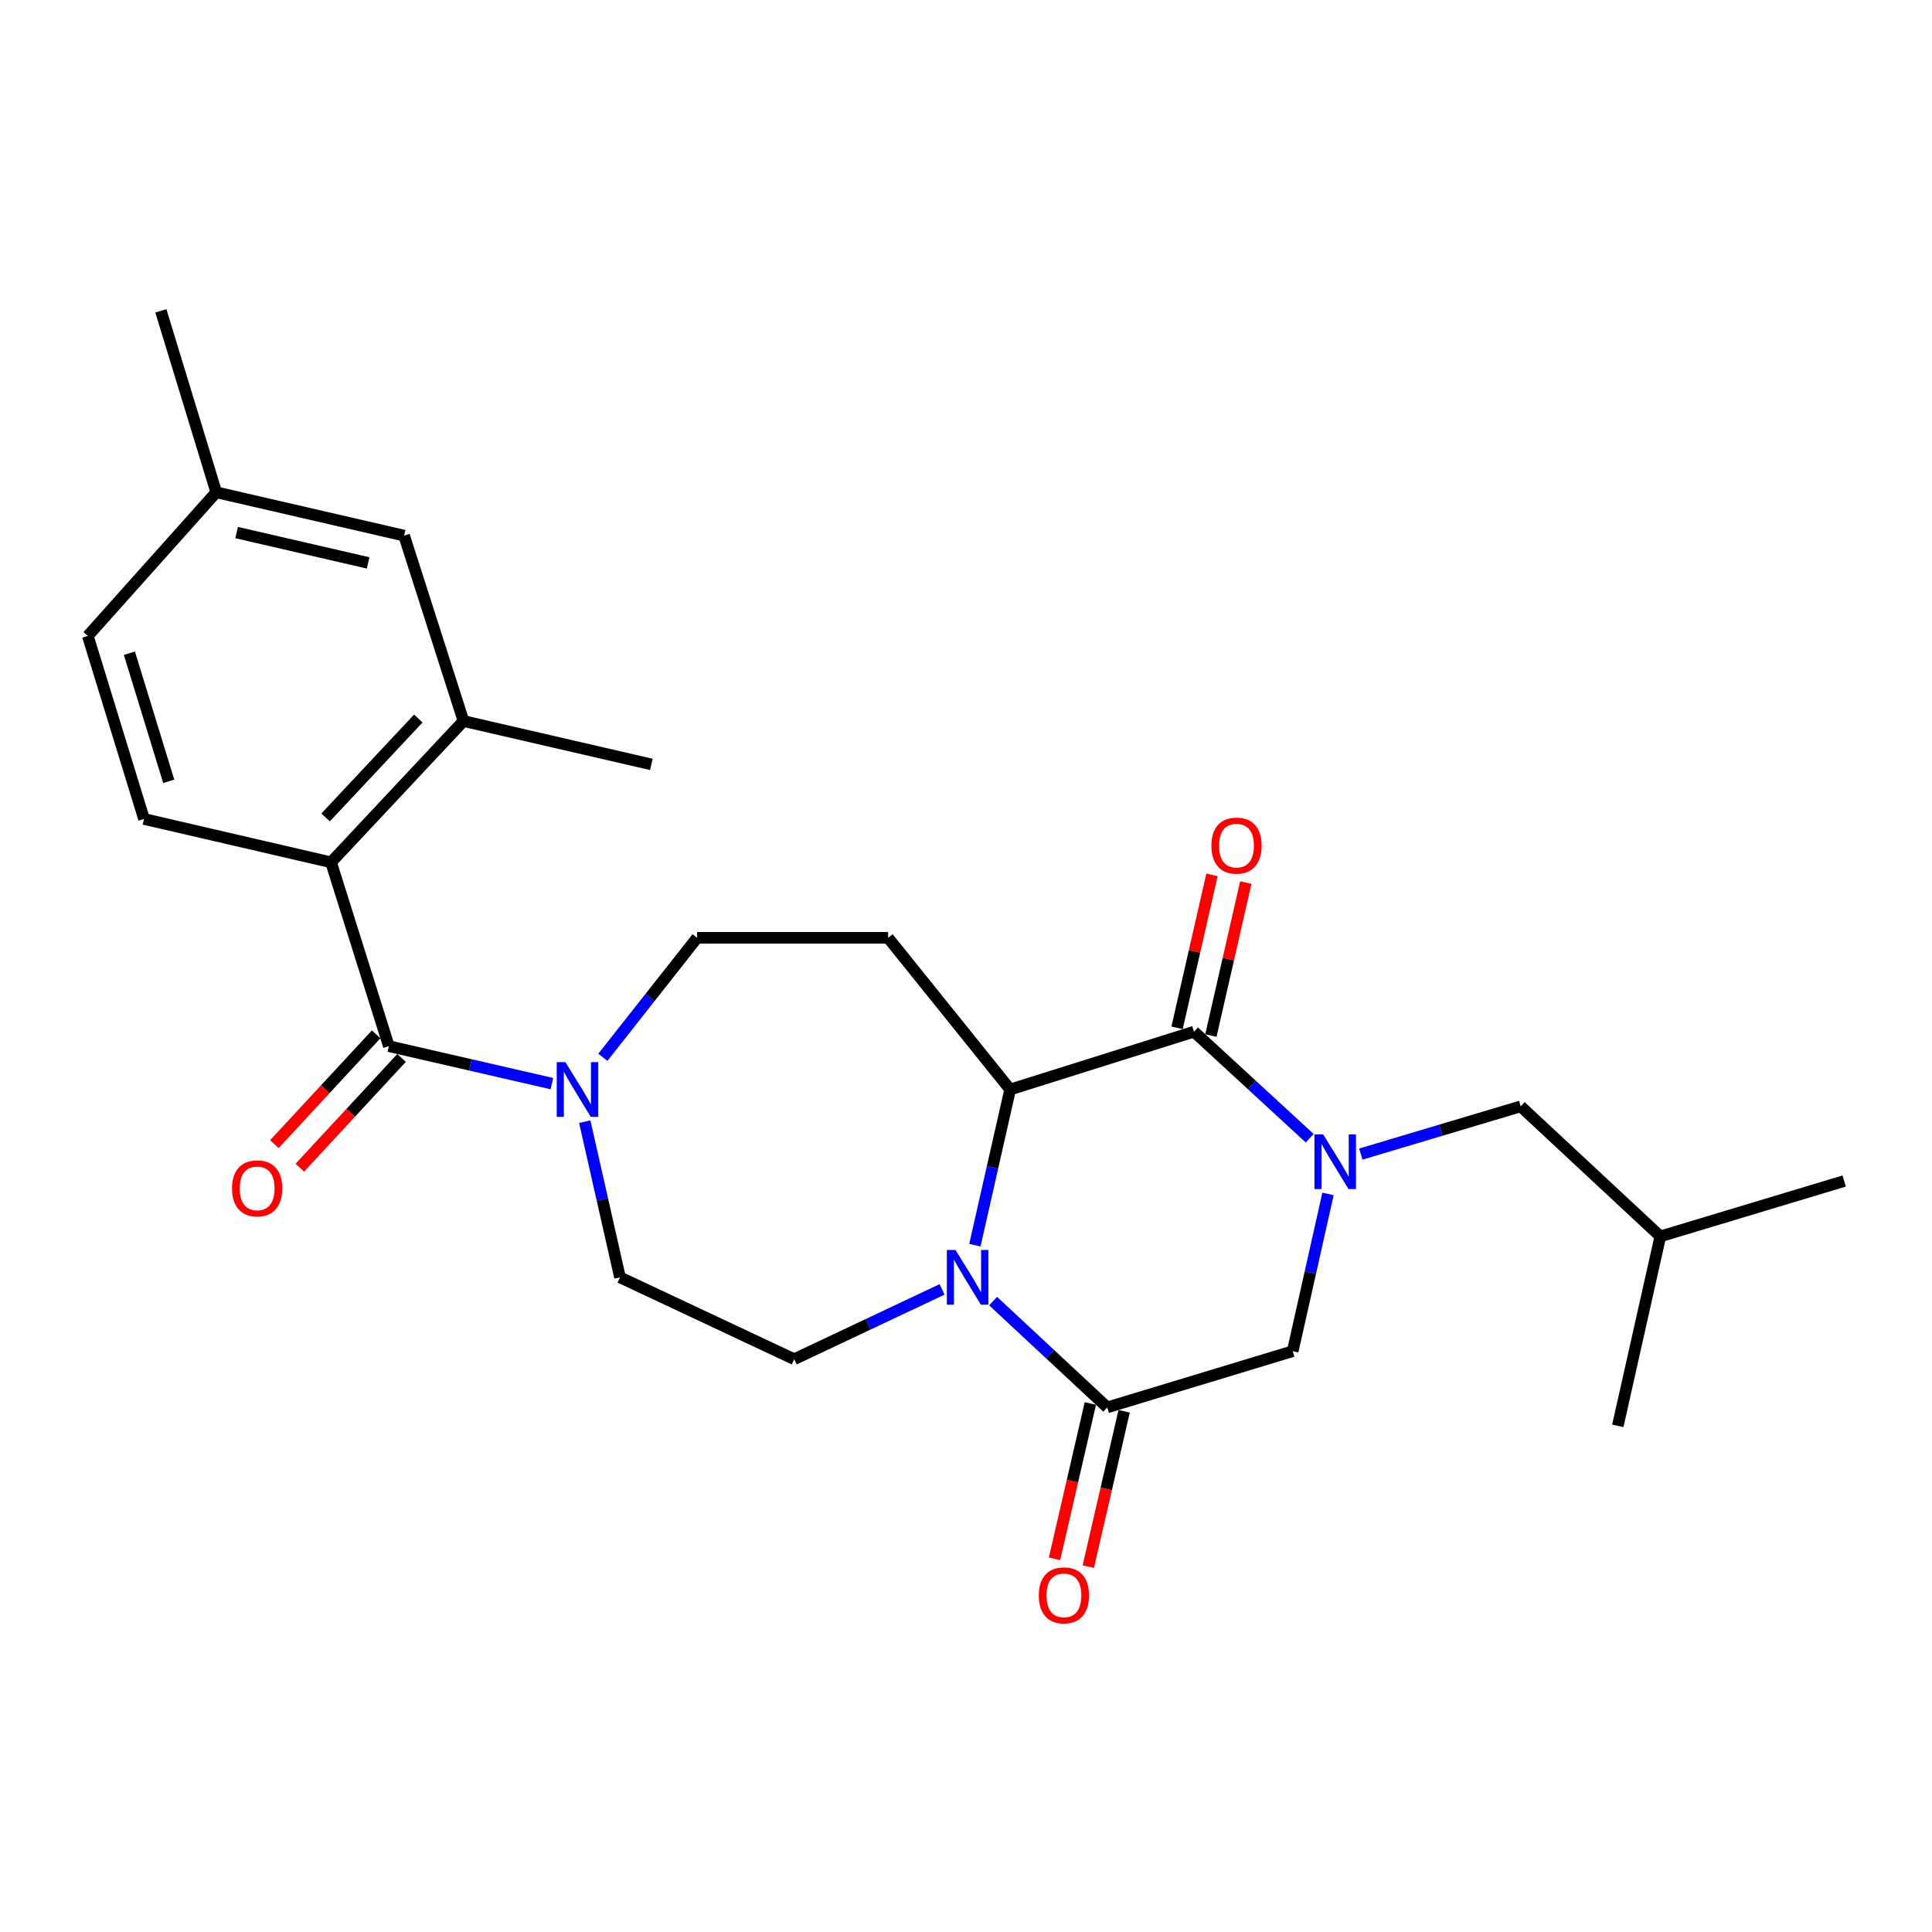 <?xml version='1.0' encoding='iso-8859-1'?>
<svg version='1.1' baseProfile='full'
              xmlns='http://www.w3.org/2000/svg'
                      xmlns:rdkit='http://www.rdkit.org/xml'
                      xmlns:xlink='http://www.w3.org/1999/xlink'
                  xml:space='preserve'
width='1000px' height='1000px' viewBox='0 0 1000 1000'>
<!-- END OF HEADER -->
<rect style='opacity:1.0;fill:#FFFFFF;stroke:none' width='1000' height='1000' x='0' y='0'> </rect>
<path class='bond-1' d='M 677.893,589.137 L 647.947,561.567' style='fill:none;fill-rule:evenodd;stroke:#0000FF;stroke-width:6px;stroke-linecap:butt;stroke-linejoin:miter;stroke-opacity:1' />
<path class='bond-1' d='M 647.947,561.567 L 618.001,533.997' style='fill:none;fill-rule:evenodd;stroke:#000000;stroke-width:6px;stroke-linecap:butt;stroke-linejoin:miter;stroke-opacity:1' />
<path class='bond-7' d='M 687.375,617.984 L 678.24,658.679' style='fill:none;fill-rule:evenodd;stroke:#0000FF;stroke-width:6px;stroke-linecap:butt;stroke-linejoin:miter;stroke-opacity:1' />
<path class='bond-7' d='M 678.24,658.679 L 669.105,699.373' style='fill:none;fill-rule:evenodd;stroke:#000000;stroke-width:6px;stroke-linecap:butt;stroke-linejoin:miter;stroke-opacity:1' />
<path class='bond-11' d='M 704.362,597.357 L 745.734,585.003' style='fill:none;fill-rule:evenodd;stroke:#0000FF;stroke-width:6px;stroke-linecap:butt;stroke-linejoin:miter;stroke-opacity:1' />
<path class='bond-11' d='M 745.734,585.003 L 787.105,572.649' style='fill:none;fill-rule:evenodd;stroke:#000000;stroke-width:6px;stroke-linecap:butt;stroke-linejoin:miter;stroke-opacity:1' />
<path class='bond-0' d='M 514.037,673.452 L 543.572,700.958' style='fill:none;fill-rule:evenodd;stroke:#0000FF;stroke-width:6px;stroke-linecap:butt;stroke-linejoin:miter;stroke-opacity:1' />
<path class='bond-0' d='M 543.572,700.958 L 573.107,728.465' style='fill:none;fill-rule:evenodd;stroke:#000000;stroke-width:6px;stroke-linecap:butt;stroke-linejoin:miter;stroke-opacity:1' />
<path class='bond-10' d='M 487.606,667.392 L 449.344,685.456' style='fill:none;fill-rule:evenodd;stroke:#0000FF;stroke-width:6px;stroke-linecap:butt;stroke-linejoin:miter;stroke-opacity:1' />
<path class='bond-10' d='M 449.344,685.456 L 411.081,703.521' style='fill:none;fill-rule:evenodd;stroke:#000000;stroke-width:6px;stroke-linecap:butt;stroke-linejoin:miter;stroke-opacity:1' />
<path class='bond-26' d='M 504.599,644.497 L 513.725,604.212' style='fill:none;fill-rule:evenodd;stroke:#0000FF;stroke-width:6px;stroke-linecap:butt;stroke-linejoin:miter;stroke-opacity:1' />
<path class='bond-26' d='M 513.725,604.212 L 522.85,563.926' style='fill:none;fill-rule:evenodd;stroke:#000000;stroke-width:6px;stroke-linecap:butt;stroke-linejoin:miter;stroke-opacity:1' />
<path class='bond-2' d='M 618.001,533.997 L 522.85,563.926' style='fill:none;fill-rule:evenodd;stroke:#000000;stroke-width:6px;stroke-linecap:butt;stroke-linejoin:miter;stroke-opacity:1' />
<path class='bond-14' d='M 626.748,535.995 L 635.787,496.417' style='fill:none;fill-rule:evenodd;stroke:#000000;stroke-width:6px;stroke-linecap:butt;stroke-linejoin:miter;stroke-opacity:1' />
<path class='bond-14' d='M 635.787,496.417 L 644.826,456.84' style='fill:none;fill-rule:evenodd;stroke:#FF0000;stroke-width:6px;stroke-linecap:butt;stroke-linejoin:miter;stroke-opacity:1' />
<path class='bond-14' d='M 609.253,531.999 L 618.292,492.422' style='fill:none;fill-rule:evenodd;stroke:#000000;stroke-width:6px;stroke-linecap:butt;stroke-linejoin:miter;stroke-opacity:1' />
<path class='bond-14' d='M 618.292,492.422 L 627.331,452.844' style='fill:none;fill-rule:evenodd;stroke:#FF0000;stroke-width:6px;stroke-linecap:butt;stroke-linejoin:miter;stroke-opacity:1' />
<path class='bond-8' d='M 522.85,563.926 L 459.683,485.405' style='fill:none;fill-rule:evenodd;stroke:#000000;stroke-width:6px;stroke-linecap:butt;stroke-linejoin:miter;stroke-opacity:1' />
<path class='bond-3' d='M 573.107,728.465 L 669.105,699.373' style='fill:none;fill-rule:evenodd;stroke:#000000;stroke-width:6px;stroke-linecap:butt;stroke-linejoin:miter;stroke-opacity:1' />
<path class='bond-16' d='M 564.364,726.448 L 555.092,766.648' style='fill:none;fill-rule:evenodd;stroke:#000000;stroke-width:6px;stroke-linecap:butt;stroke-linejoin:miter;stroke-opacity:1' />
<path class='bond-16' d='M 555.092,766.648 L 545.821,806.848' style='fill:none;fill-rule:evenodd;stroke:#FF0000;stroke-width:6px;stroke-linecap:butt;stroke-linejoin:miter;stroke-opacity:1' />
<path class='bond-16' d='M 581.85,730.481 L 572.579,770.681' style='fill:none;fill-rule:evenodd;stroke:#000000;stroke-width:6px;stroke-linecap:butt;stroke-linejoin:miter;stroke-opacity:1' />
<path class='bond-16' d='M 572.579,770.681 L 563.307,810.881' style='fill:none;fill-rule:evenodd;stroke:#FF0000;stroke-width:6px;stroke-linecap:butt;stroke-linejoin:miter;stroke-opacity:1' />
<path class='bond-4' d='M 201.27,541.484 L 243.464,551.183' style='fill:none;fill-rule:evenodd;stroke:#000000;stroke-width:6px;stroke-linecap:butt;stroke-linejoin:miter;stroke-opacity:1' />
<path class='bond-4' d='M 243.464,551.183 L 285.658,560.881' style='fill:none;fill-rule:evenodd;stroke:#0000FF;stroke-width:6px;stroke-linecap:butt;stroke-linejoin:miter;stroke-opacity:1' />
<path class='bond-6' d='M 201.27,541.484 L 171.351,446.334' style='fill:none;fill-rule:evenodd;stroke:#000000;stroke-width:6px;stroke-linecap:butt;stroke-linejoin:miter;stroke-opacity:1' />
<path class='bond-17' d='M 194.689,535.384 L 168.362,563.788' style='fill:none;fill-rule:evenodd;stroke:#000000;stroke-width:6px;stroke-linecap:butt;stroke-linejoin:miter;stroke-opacity:1' />
<path class='bond-17' d='M 168.362,563.788 L 142.034,592.191' style='fill:none;fill-rule:evenodd;stroke:#FF0000;stroke-width:6px;stroke-linecap:butt;stroke-linejoin:miter;stroke-opacity:1' />
<path class='bond-17' d='M 207.85,547.584 L 181.523,575.987' style='fill:none;fill-rule:evenodd;stroke:#000000;stroke-width:6px;stroke-linecap:butt;stroke-linejoin:miter;stroke-opacity:1' />
<path class='bond-17' d='M 181.523,575.987 L 155.195,604.391' style='fill:none;fill-rule:evenodd;stroke:#FF0000;stroke-width:6px;stroke-linecap:butt;stroke-linejoin:miter;stroke-opacity:1' />
<path class='bond-5' d='M 312.038,547.266 L 336.426,516.335' style='fill:none;fill-rule:evenodd;stroke:#0000FF;stroke-width:6px;stroke-linecap:butt;stroke-linejoin:miter;stroke-opacity:1' />
<path class='bond-5' d='M 336.426,516.335 L 360.814,485.405' style='fill:none;fill-rule:evenodd;stroke:#000000;stroke-width:6px;stroke-linecap:butt;stroke-linejoin:miter;stroke-opacity:1' />
<path class='bond-27' d='M 302.671,580.578 L 311.788,620.864' style='fill:none;fill-rule:evenodd;stroke:#0000FF;stroke-width:6px;stroke-linecap:butt;stroke-linejoin:miter;stroke-opacity:1' />
<path class='bond-27' d='M 311.788,620.864 L 320.906,661.15' style='fill:none;fill-rule:evenodd;stroke:#000000;stroke-width:6px;stroke-linecap:butt;stroke-linejoin:miter;stroke-opacity:1' />
<path class='bond-9' d='M 171.351,446.334 L 239.902,373.207' style='fill:none;fill-rule:evenodd;stroke:#000000;stroke-width:6px;stroke-linecap:butt;stroke-linejoin:miter;stroke-opacity:1' />
<path class='bond-9' d='M 168.541,423.092 L 216.527,371.903' style='fill:none;fill-rule:evenodd;stroke:#000000;stroke-width:6px;stroke-linecap:butt;stroke-linejoin:miter;stroke-opacity:1' />
<path class='bond-12' d='M 171.351,446.334 L 74.546,423.892' style='fill:none;fill-rule:evenodd;stroke:#000000;stroke-width:6px;stroke-linecap:butt;stroke-linejoin:miter;stroke-opacity:1' />
<path class='bond-13' d='M 459.683,485.405 L 360.814,485.405' style='fill:none;fill-rule:evenodd;stroke:#000000;stroke-width:6px;stroke-linecap:butt;stroke-linejoin:miter;stroke-opacity:1' />
<path class='bond-18' d='M 239.902,373.207 L 209.166,277.239' style='fill:none;fill-rule:evenodd;stroke:#000000;stroke-width:6px;stroke-linecap:butt;stroke-linejoin:miter;stroke-opacity:1' />
<path class='bond-21' d='M 239.902,373.207 L 337.136,395.648' style='fill:none;fill-rule:evenodd;stroke:#000000;stroke-width:6px;stroke-linecap:butt;stroke-linejoin:miter;stroke-opacity:1' />
<path class='bond-15' d='M 411.081,703.521 L 320.906,661.15' style='fill:none;fill-rule:evenodd;stroke:#000000;stroke-width:6px;stroke-linecap:butt;stroke-linejoin:miter;stroke-opacity:1' />
<path class='bond-22' d='M 787.105,572.649 L 859.385,639.954' style='fill:none;fill-rule:evenodd;stroke:#000000;stroke-width:6px;stroke-linecap:butt;stroke-linejoin:miter;stroke-opacity:1' />
<path class='bond-19' d='M 74.546,423.892 L 45.455,329.161' style='fill:none;fill-rule:evenodd;stroke:#000000;stroke-width:6px;stroke-linecap:butt;stroke-linejoin:miter;stroke-opacity:1' />
<path class='bond-19' d='M 87.337,404.414 L 66.973,338.102' style='fill:none;fill-rule:evenodd;stroke:#000000;stroke-width:6px;stroke-linecap:butt;stroke-linejoin:miter;stroke-opacity:1' />
<path class='bond-28' d='M 209.166,277.239 L 111.932,254.807' style='fill:none;fill-rule:evenodd;stroke:#000000;stroke-width:6px;stroke-linecap:butt;stroke-linejoin:miter;stroke-opacity:1' />
<path class='bond-28' d='M 190.547,291.36 L 122.483,275.658' style='fill:none;fill-rule:evenodd;stroke:#000000;stroke-width:6px;stroke-linecap:butt;stroke-linejoin:miter;stroke-opacity:1' />
<path class='bond-20' d='M 45.455,329.161 L 111.932,254.807' style='fill:none;fill-rule:evenodd;stroke:#000000;stroke-width:6px;stroke-linecap:butt;stroke-linejoin:miter;stroke-opacity:1' />
<path class='bond-23' d='M 111.932,254.807 L 83.269,160.903' style='fill:none;fill-rule:evenodd;stroke:#000000;stroke-width:6px;stroke-linecap:butt;stroke-linejoin:miter;stroke-opacity:1' />
<path class='bond-24' d='M 859.385,639.954 L 837.382,738.015' style='fill:none;fill-rule:evenodd;stroke:#000000;stroke-width:6px;stroke-linecap:butt;stroke-linejoin:miter;stroke-opacity:1' />
<path class='bond-25' d='M 859.385,639.954 L 954.545,611.291' style='fill:none;fill-rule:evenodd;stroke:#000000;stroke-width:6px;stroke-linecap:butt;stroke-linejoin:miter;stroke-opacity:1' />
<path  class='atom-0' d='M 684.858 587.152
L 694.138 602.152
Q 695.058 603.632, 696.538 606.312
Q 698.018 608.992, 698.098 609.152
L 698.098 587.152
L 701.858 587.152
L 701.858 615.472
L 697.978 615.472
L 688.018 599.072
Q 686.858 597.152, 685.618 594.952
Q 684.418 592.752, 684.058 592.072
L 684.058 615.472
L 680.378 615.472
L 680.378 587.152
L 684.858 587.152
' fill='#0000FF'/>
<path  class='atom-1' d='M 494.567 646.99
L 503.847 661.99
Q 504.767 663.47, 506.247 666.15
Q 507.727 668.83, 507.807 668.99
L 507.807 646.99
L 511.567 646.99
L 511.567 675.31
L 507.687 675.31
L 497.727 658.91
Q 496.567 656.99, 495.327 654.79
Q 494.127 652.59, 493.767 651.91
L 493.767 675.31
L 490.087 675.31
L 490.087 646.99
L 494.567 646.99
' fill='#0000FF'/>
<path  class='atom-6' d='M 292.643 549.766
L 301.923 564.766
Q 302.843 566.246, 304.323 568.926
Q 305.803 571.606, 305.883 571.766
L 305.883 549.766
L 309.643 549.766
L 309.643 578.086
L 305.763 578.086
L 295.803 561.686
Q 294.643 559.766, 293.403 557.566
Q 292.203 555.366, 291.843 554.686
L 291.843 578.086
L 288.163 578.086
L 288.163 549.766
L 292.643 549.766
' fill='#0000FF'/>
<path  class='atom-15' d='M 627.014 437.691
Q 627.014 430.891, 630.374 427.091
Q 633.734 423.291, 640.014 423.291
Q 646.294 423.291, 649.654 427.091
Q 653.014 430.891, 653.014 437.691
Q 653.014 444.571, 649.614 448.491
Q 646.214 452.371, 640.014 452.371
Q 633.774 452.371, 630.374 448.491
Q 627.014 444.611, 627.014 437.691
M 640.014 449.171
Q 644.334 449.171, 646.654 446.291
Q 649.014 443.371, 649.014 437.691
Q 649.014 432.131, 646.654 429.331
Q 644.334 426.491, 640.014 426.491
Q 635.694 426.491, 633.334 429.291
Q 631.014 432.091, 631.014 437.691
Q 631.014 443.411, 633.334 446.291
Q 635.694 449.171, 640.014 449.171
' fill='#FF0000'/>
<path  class='atom-17' d='M 537.686 825.758
Q 537.686 818.958, 541.046 815.158
Q 544.406 811.358, 550.686 811.358
Q 556.966 811.358, 560.326 815.158
Q 563.686 818.958, 563.686 825.758
Q 563.686 832.638, 560.286 836.558
Q 556.886 840.438, 550.686 840.438
Q 544.446 840.438, 541.046 836.558
Q 537.686 832.678, 537.686 825.758
M 550.686 837.238
Q 555.006 837.238, 557.326 834.358
Q 559.686 831.438, 559.686 825.758
Q 559.686 820.198, 557.326 817.398
Q 555.006 814.558, 550.686 814.558
Q 546.366 814.558, 544.006 817.358
Q 541.686 820.158, 541.686 825.758
Q 541.686 831.478, 544.006 834.358
Q 546.366 837.238, 550.686 837.238
' fill='#FF0000'/>
<path  class='atom-18' d='M 120.108 615.1
Q 120.108 608.3, 123.468 604.5
Q 126.828 600.7, 133.108 600.7
Q 139.388 600.7, 142.748 604.5
Q 146.108 608.3, 146.108 615.1
Q 146.108 621.98, 142.708 625.9
Q 139.308 629.78, 133.108 629.78
Q 126.868 629.78, 123.468 625.9
Q 120.108 622.02, 120.108 615.1
M 133.108 626.58
Q 137.428 626.58, 139.748 623.7
Q 142.108 620.78, 142.108 615.1
Q 142.108 609.54, 139.748 606.74
Q 137.428 603.9, 133.108 603.9
Q 128.788 603.9, 126.428 606.7
Q 124.108 609.5, 124.108 615.1
Q 124.108 620.82, 126.428 623.7
Q 128.788 626.58, 133.108 626.58
' fill='#FF0000'/>
</svg>
